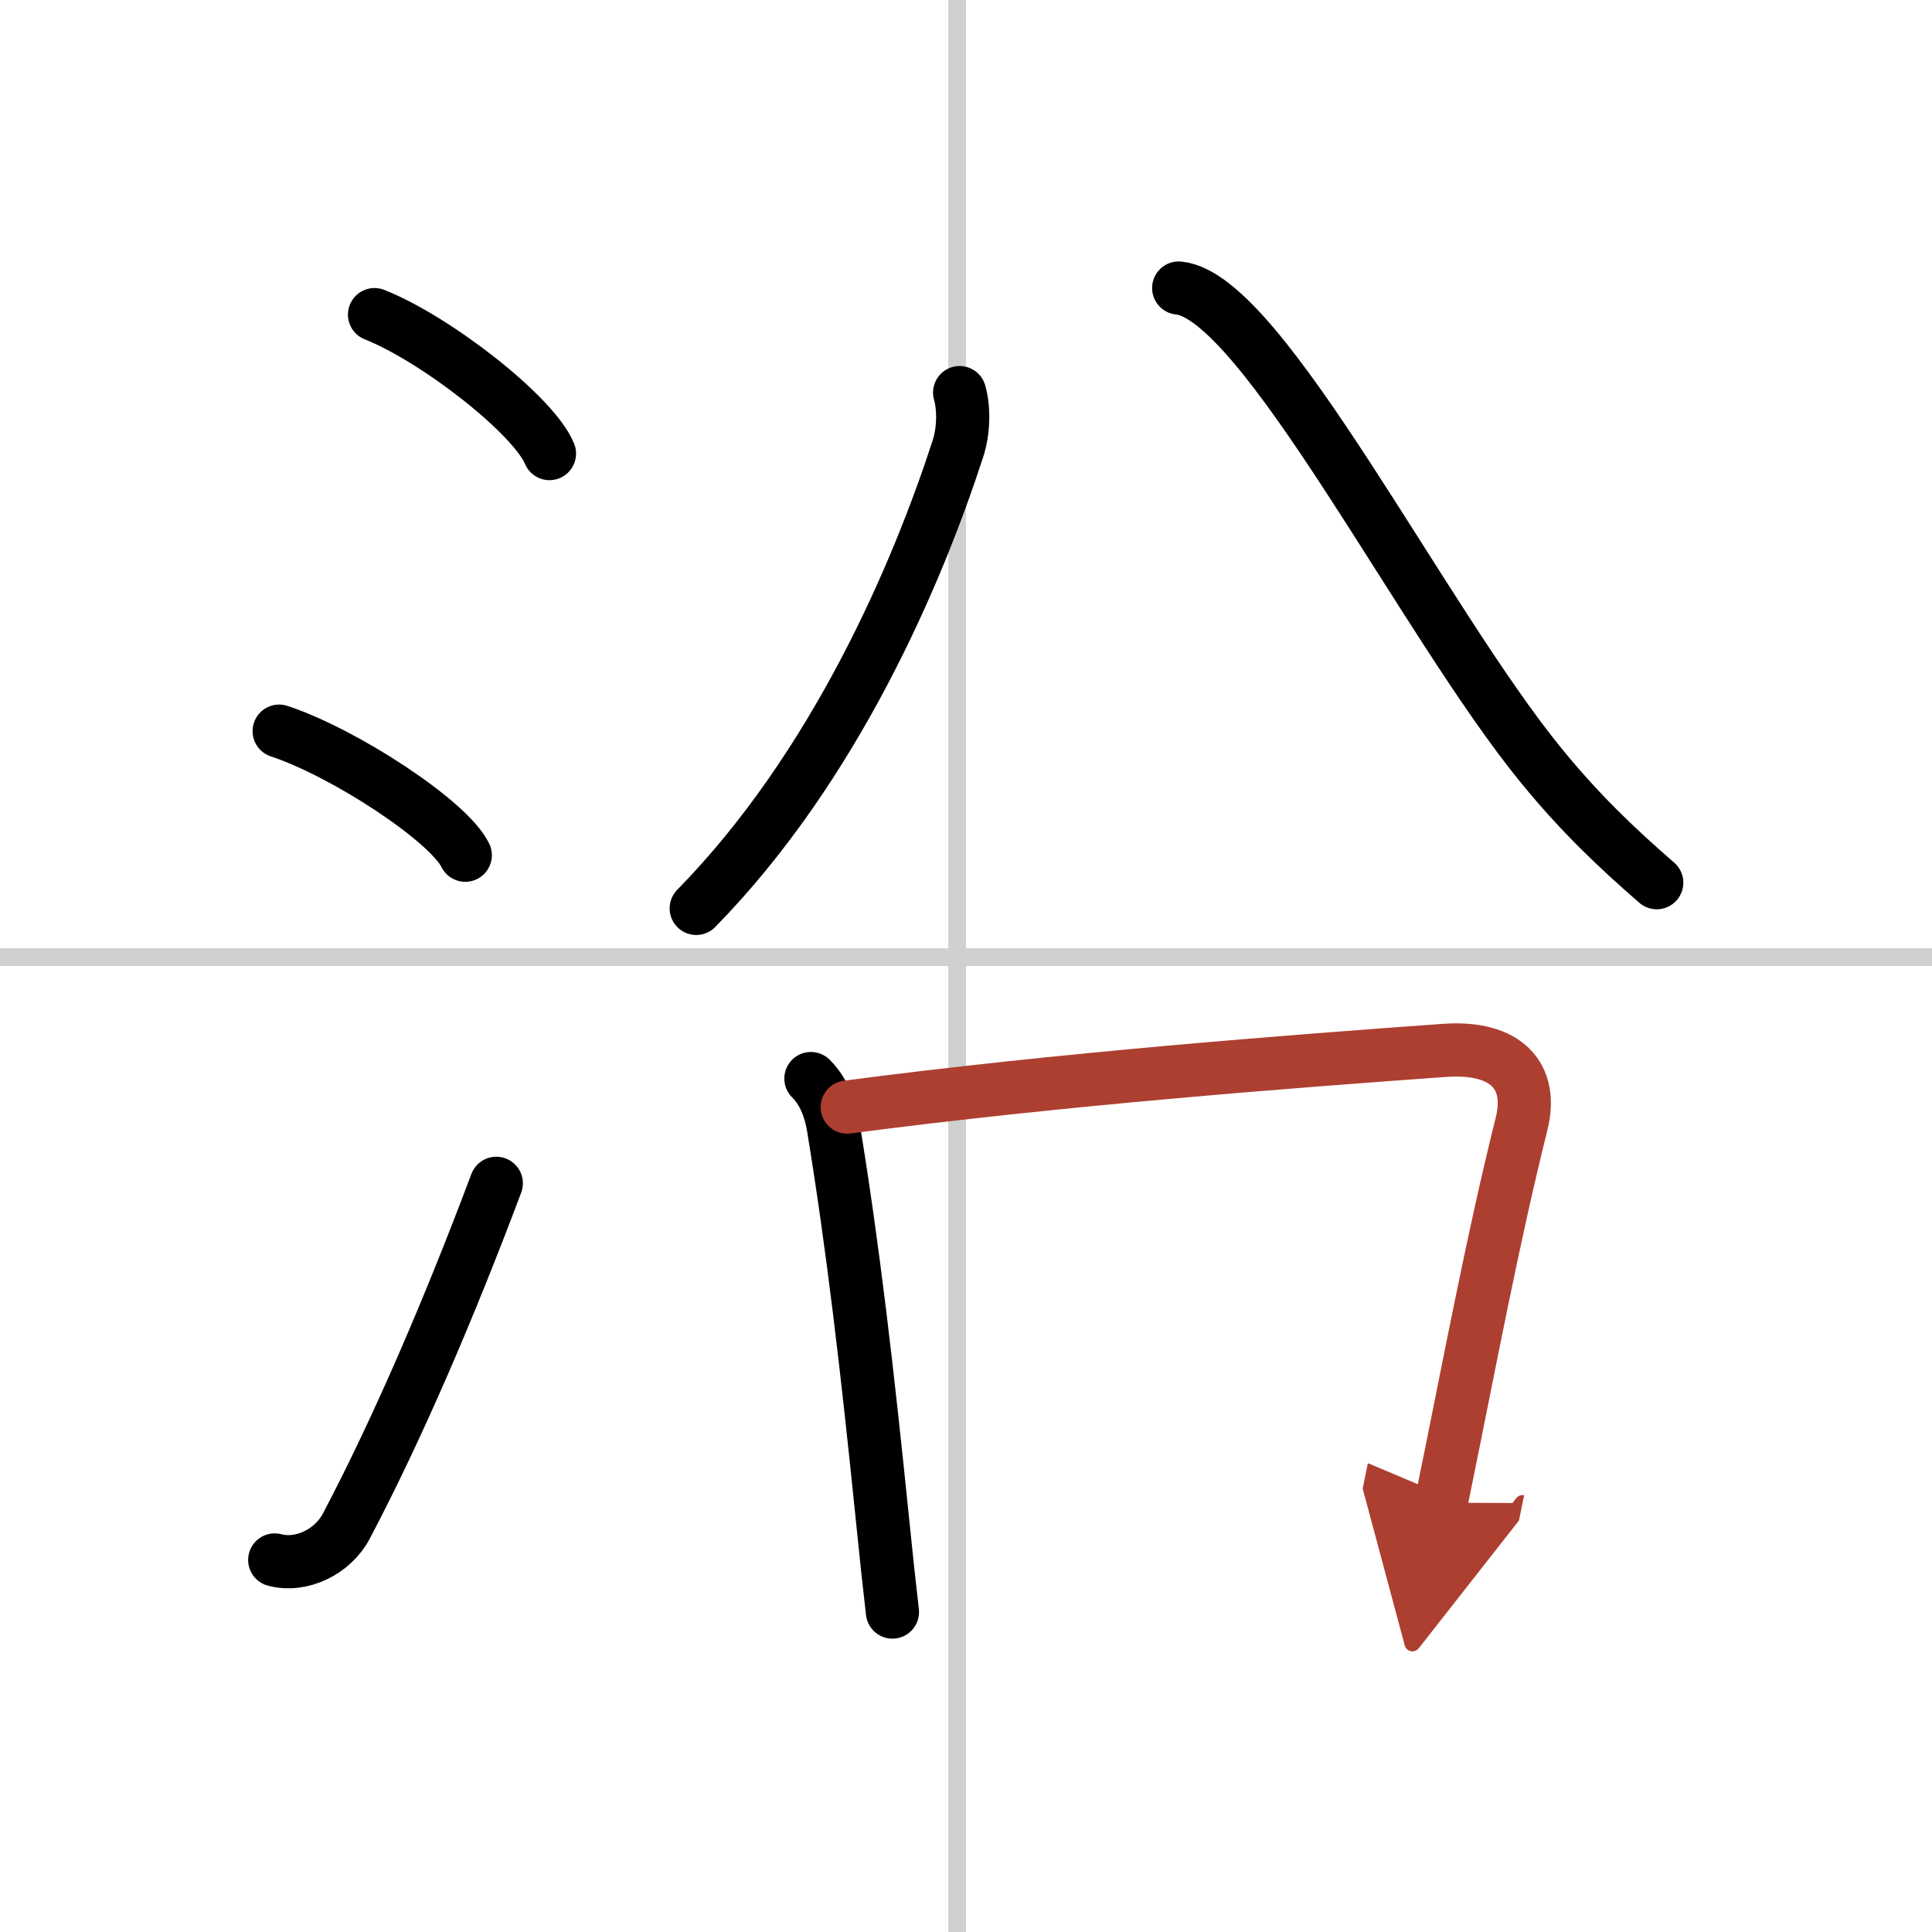 <svg width="400" height="400" viewBox="0 0 109 109" xmlns="http://www.w3.org/2000/svg"><defs><marker id="a" markerWidth="4" orient="auto" refX="1" refY="5" viewBox="0 0 10 10"><polyline points="0 0 10 5 0 10 1 5" fill="#ad3f31" stroke="#ad3f31"/></marker></defs><g fill="none" stroke="#000" stroke-linecap="round" stroke-linejoin="round" stroke-width="3"><rect width="100%" height="100%" fill="#fff" stroke="#fff"/><line x1="54" x2="54" y2="109" stroke="#d0d0d0" stroke-width="1"/><line x2="109" y1="54" y2="54" stroke="#d0d0d0" stroke-width="1"/><path d="m21.13 17.75c3.48 1.38 8.99 5.69 9.87 7.84"/><path d="m15.75 41.25c3.71 1.23 9.57 5.08 10.5 7"/><path d="m15.5 88.01c1.5 0.4 3.27-0.45 4.04-1.91 2.91-5.53 5.81-12.29 8.46-19.34"/><path d="m54.14 22.15c0.25 0.87 0.24 2.15-0.1 3.18-2.29 7.04-6.92 17.92-14.76 25.92"/><path d="m66.5 16.25c4.7 0.44 13.8 18.81 20.46 26.95 2.22 2.72 4.29 4.67 6.51 6.6"/><path d="m45.75 60.85c0.76 0.76 1.1 1.77 1.26 2.7 1.12 6.82 1.92 13.75 2.78 22.19 0.19 1.9 0.38 3.67 0.56 5.21"/><path d="m47.8 62.46c11.95-1.58 25.08-2.58 33.7-3.2 3.53-0.25 5 1.49 4.35 4.12-1.68 6.75-2.85 13.13-4.54 21.4" marker-end="url(#a)" stroke="#ad3f31"/></g></svg>
